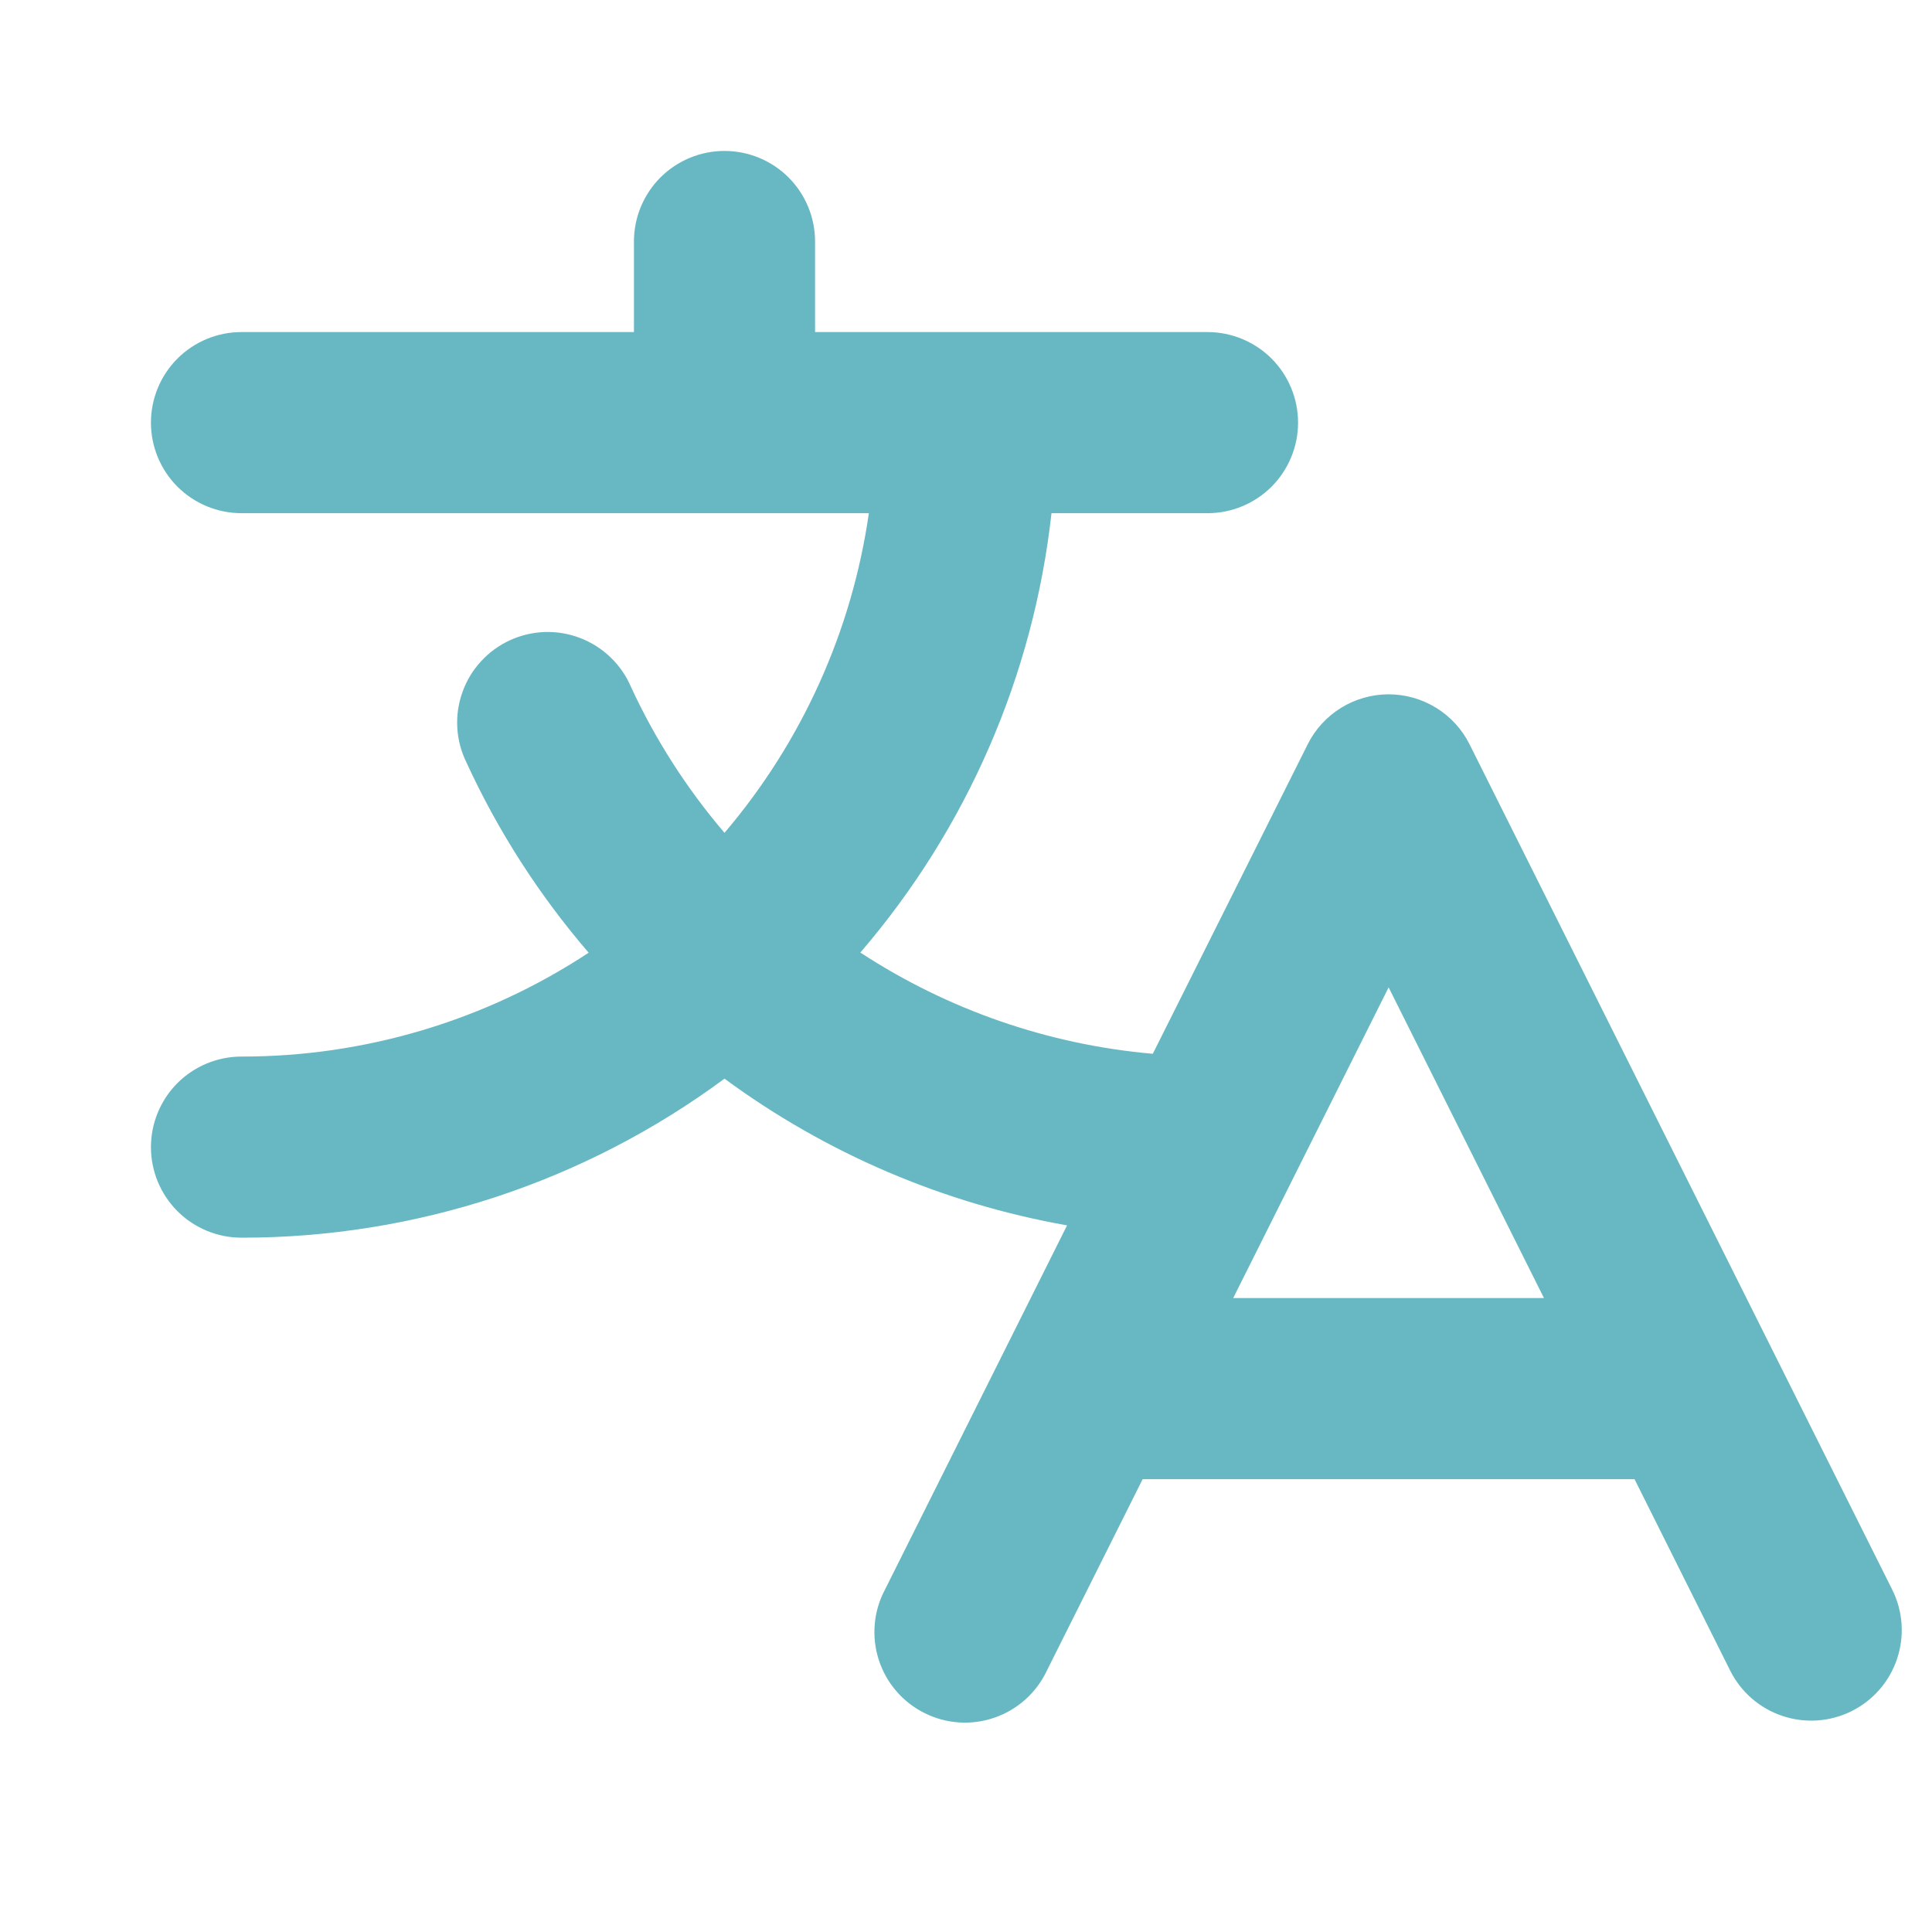 <svg width="32" height="32" viewBox="0 0 32 32" fill="none" xmlns="http://www.w3.org/2000/svg">
<path d="M31.341 26.329L24.341 12.329C24.217 12.08 24.025 11.87 23.788 11.724C23.551 11.578 23.278 11.5 23 11.5C22.722 11.5 22.449 11.578 22.212 11.724C21.975 11.87 21.783 12.08 21.659 12.329L19.094 17.454C17.366 17.303 15.702 16.727 14.25 15.777C16.014 13.726 17.118 11.189 17.416 8.5H20C20.398 8.5 20.779 8.342 21.061 8.061C21.342 7.779 21.5 7.398 21.5 7C21.5 6.602 21.342 6.221 21.061 5.939C20.779 5.658 20.398 5.5 20 5.5H13.5V4C13.5 3.602 13.342 3.221 13.061 2.939C12.779 2.658 12.398 2.5 12 2.5C11.602 2.5 11.221 2.658 10.939 2.939C10.658 3.221 10.5 3.602 10.5 4V5.5H4C3.602 5.5 3.221 5.658 2.939 5.939C2.658 6.221 2.5 6.602 2.5 7C2.5 7.398 2.658 7.779 2.939 8.061C3.221 8.342 3.602 8.5 4 8.5H14.391C14.11 10.455 13.281 12.29 12 13.794C11.375 13.062 10.853 12.248 10.45 11.375C10.371 11.191 10.256 11.025 10.112 10.887C9.968 10.748 9.797 10.64 9.611 10.568C9.424 10.496 9.225 10.462 9.025 10.468C8.825 10.475 8.629 10.521 8.447 10.604C8.265 10.688 8.102 10.806 7.967 10.954C7.831 11.101 7.727 11.274 7.66 11.462C7.592 11.651 7.563 11.85 7.574 12.05C7.585 12.25 7.636 12.445 7.724 12.625C8.248 13.766 8.931 14.828 9.75 15.78C8.043 16.904 6.044 17.502 4 17.5C3.602 17.5 3.221 17.658 2.939 17.939C2.658 18.221 2.5 18.602 2.5 19C2.5 19.398 2.658 19.779 2.939 20.061C3.221 20.342 3.602 20.5 4 20.5C6.88 20.502 9.685 19.579 12 17.866C13.679 19.102 15.621 19.933 17.674 20.296L14.658 26.329C14.564 26.506 14.506 26.699 14.489 26.898C14.471 27.098 14.493 27.298 14.554 27.489C14.615 27.679 14.713 27.856 14.844 28.008C14.974 28.16 15.133 28.284 15.312 28.373C15.491 28.463 15.686 28.516 15.885 28.529C16.085 28.542 16.285 28.515 16.474 28.449C16.663 28.383 16.837 28.281 16.986 28.147C17.134 28.013 17.255 27.851 17.34 27.67L18.926 24.5H27.073L28.657 27.67C28.835 28.026 29.147 28.297 29.525 28.422C29.902 28.548 30.314 28.519 30.67 28.341C31.026 28.163 31.297 27.851 31.422 27.474C31.548 27.097 31.519 26.685 31.341 26.329ZM20.426 21.5L23 16.354L25.573 21.5H20.426Z" fill="#68B8C4"/>
</svg>
